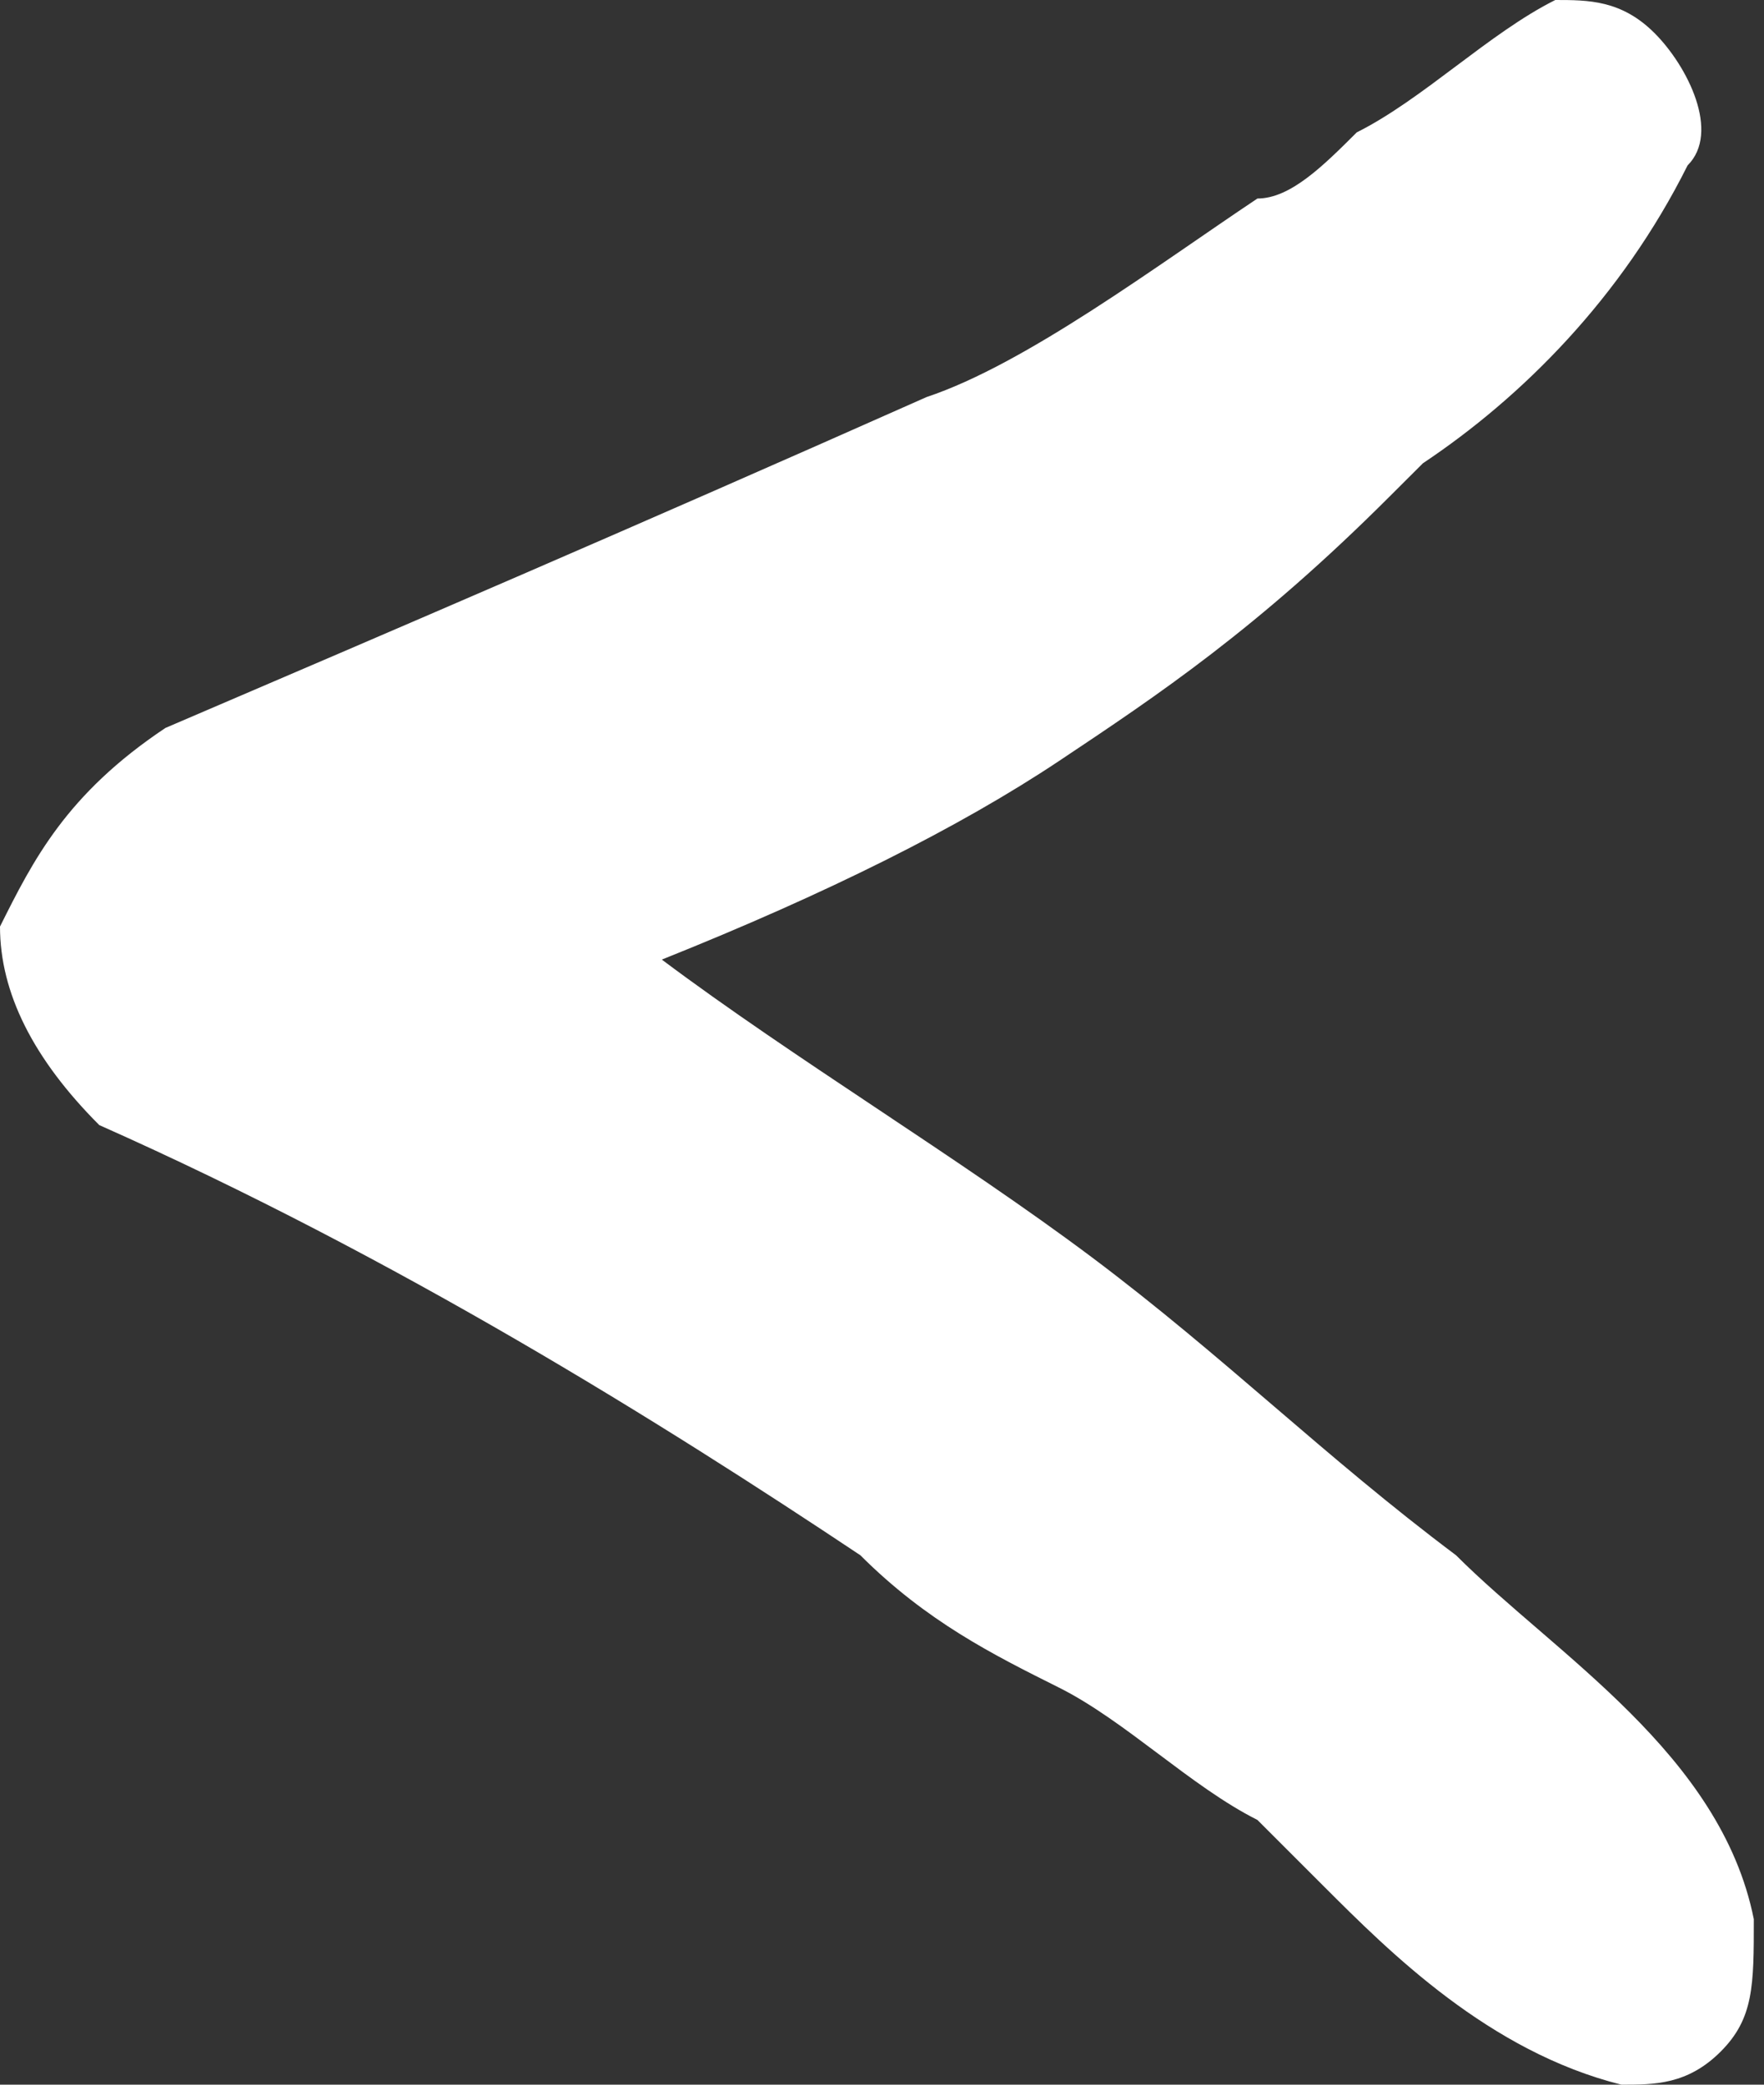<?xml version="1.0" encoding="UTF-8"?> <svg xmlns="http://www.w3.org/2000/svg" width="22" height="26" viewBox="0 0 22 26" fill="none"><rect x="0" y="0" width="22" height="26" fill="#333333" stroke="none"/> <path d="M0 11.556C0 12.381 0.413 13.206 1.238 14.032C4.952 15.682 8.254 17.746 10.73 19.397C11.556 20.222 12.381 20.635 13.206 21.047C14.032 21.46 14.857 22.285 15.682 22.698C16.095 23.111 16.095 23.111 16.508 23.524C17.333 24.349 18.571 25.587 20.222 26C20.635 26 21.047 26 21.46 25.587C21.873 25.174 21.873 24.762 21.873 23.936C21.46 21.873 19.397 20.635 18.159 19.397C16.508 18.159 15.27 16.921 13.619 15.682C11.968 14.444 9.905 13.206 8.254 11.968C10.317 11.143 11.968 10.317 13.206 9.492C14.444 8.667 15.682 7.841 17.333 6.19L17.746 5.778C18.984 4.952 20.222 3.714 21.047 2.063C21.46 1.651 21.047 0.825 20.635 0.413C20.222 9.43969e-06 19.809 0 19.397 0C18.571 0.413 17.746 1.238 16.921 1.651C16.508 2.063 16.095 2.476 15.682 2.476C14.444 3.302 12.794 4.54 11.556 4.952C7.841 6.603 4.952 7.841 2.063 9.079C0.825 9.905 0.413 10.73 0 11.556Z" fill="white"></path> </svg> 